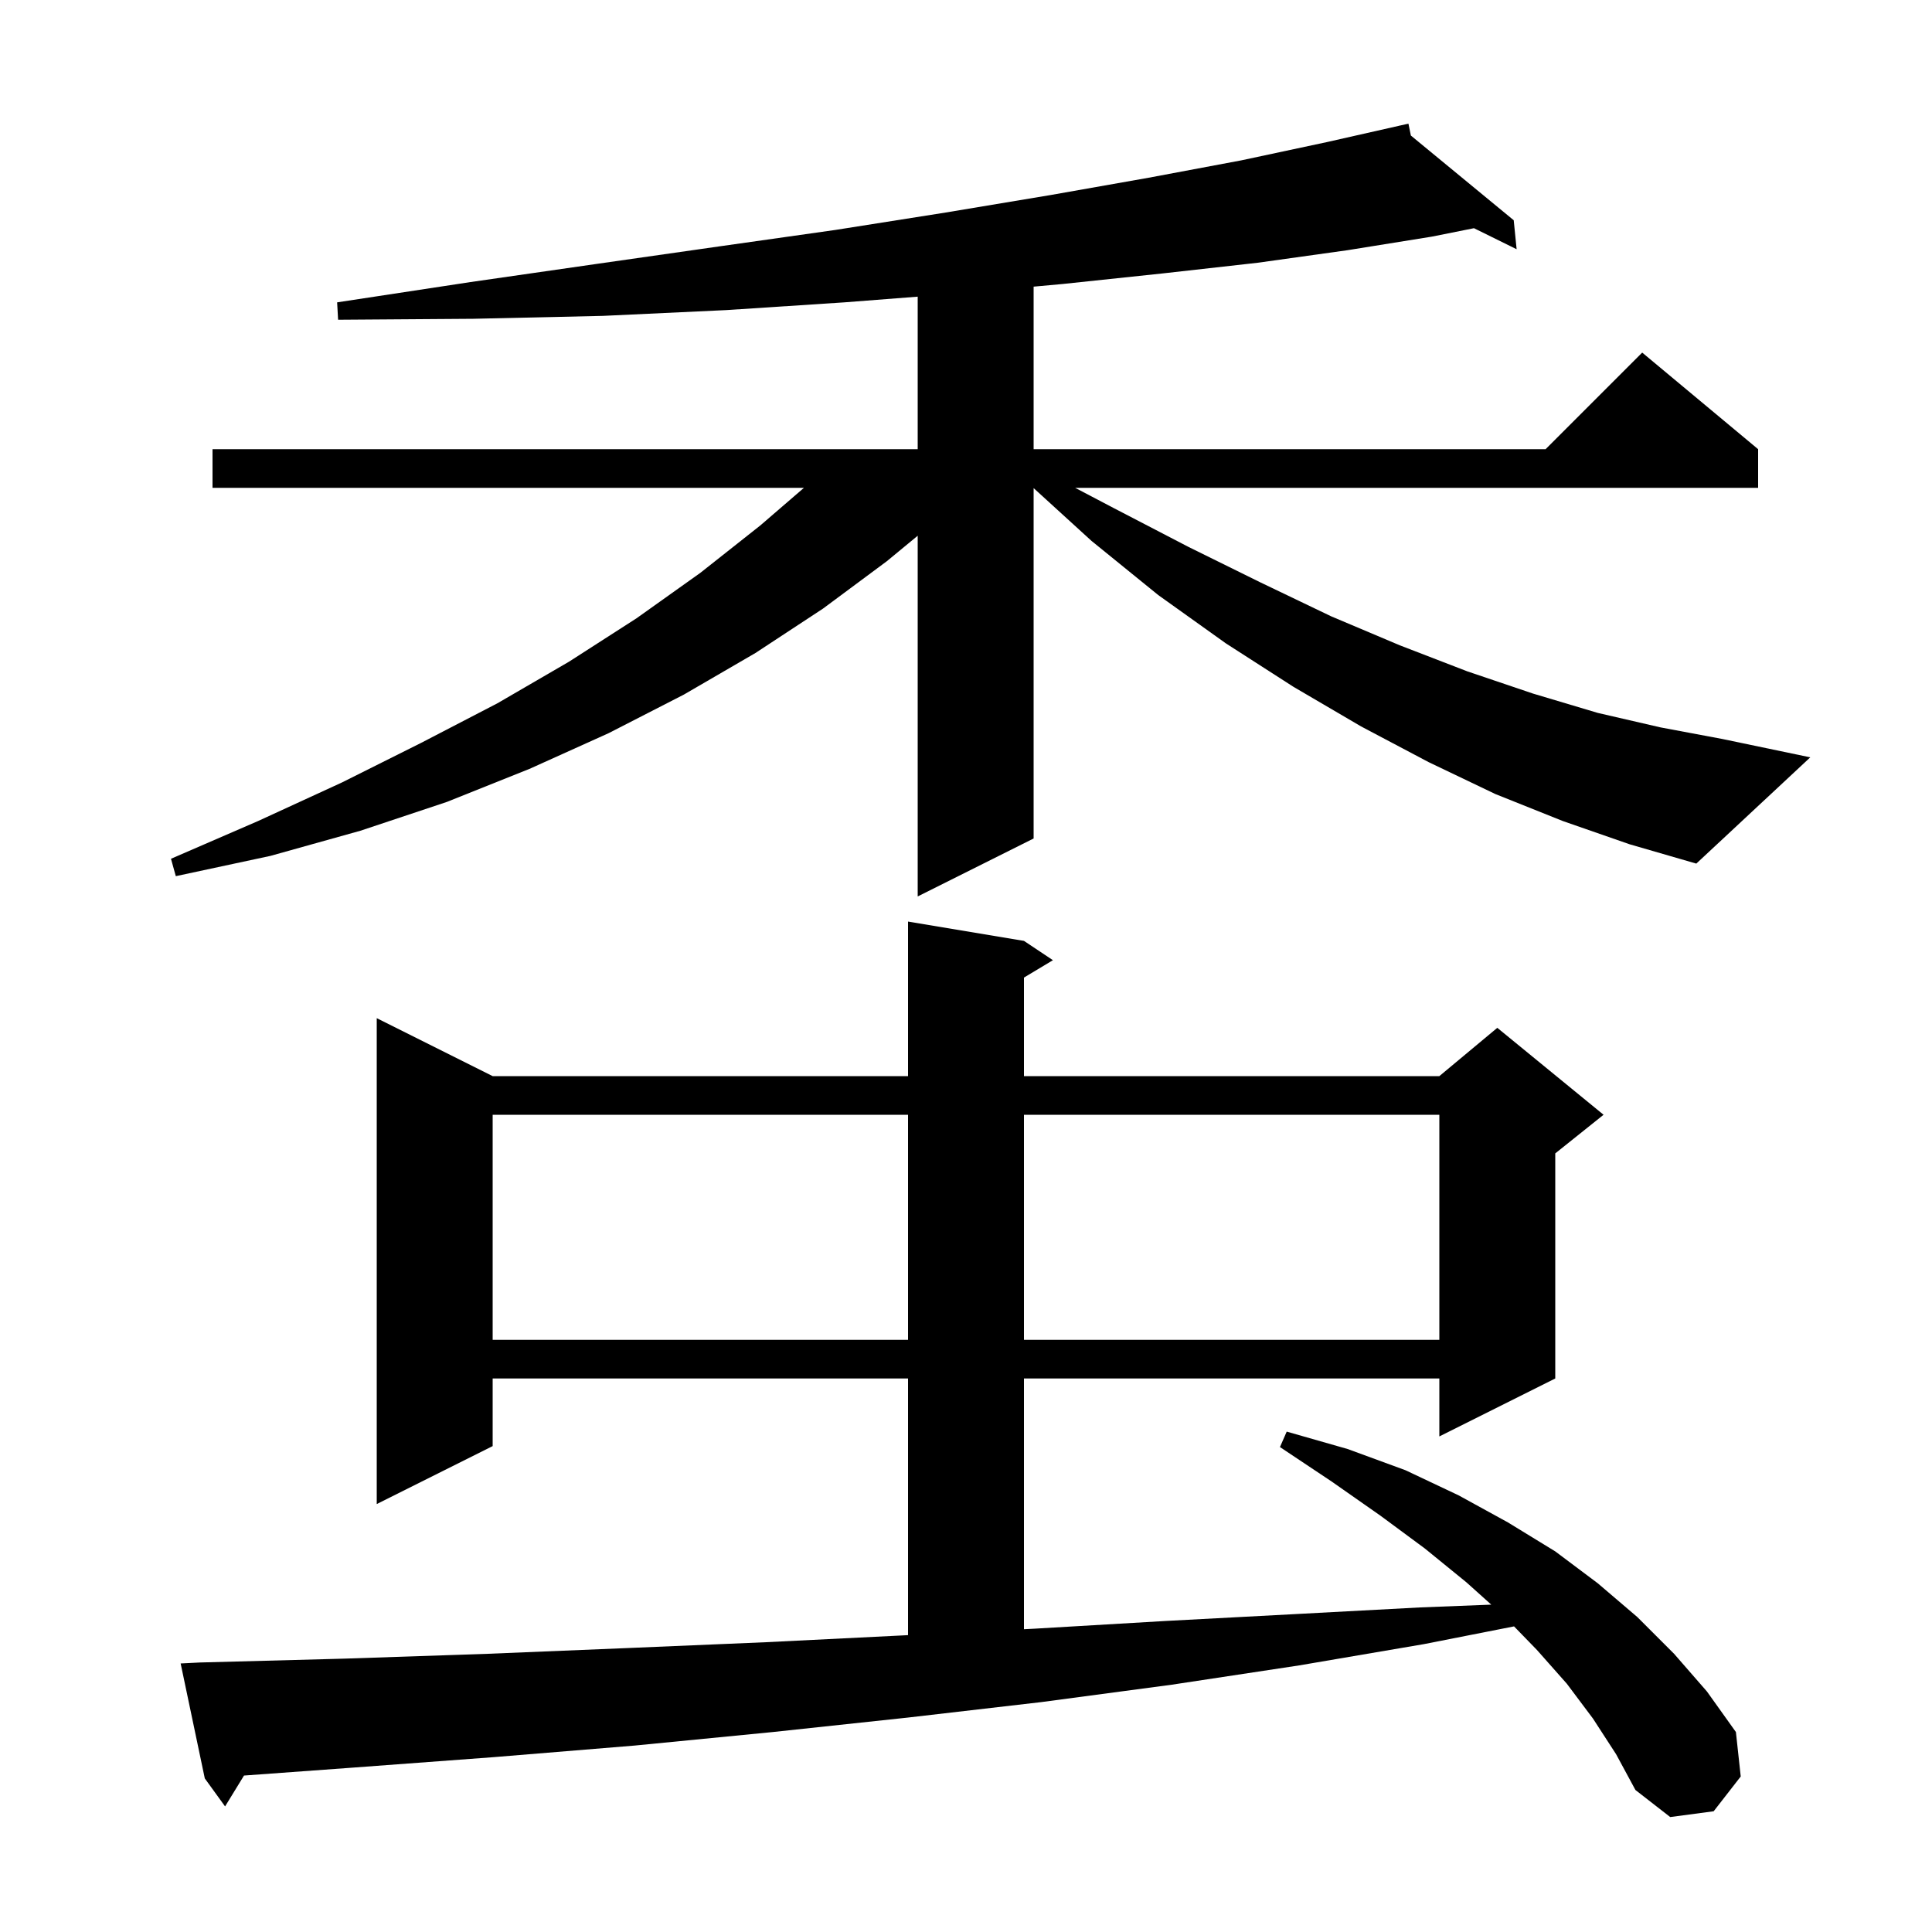 <svg xmlns="http://www.w3.org/2000/svg" xmlns:xlink="http://www.w3.org/1999/xlink" version="1.1" baseProfile="full" viewBox="0 0 200 200" width="200" height="200">
<g fill="black">
<path d="M 164.9 177.9 L 162.2 174.3 L 159.1 170.8 L 156.733 168.363 L 147.4 170.2 L 134.5 172.4 L 121.3 174.4 L 107.8 176.2 L 94.0 177.8 L 80.0 179.3 L 65.7 180.7 L 51.1 181.9 L 36.3 183.0 L 25.259 183.804 L 23.3 187.0 L 21.2 184.1 L 18.7 172.2 L 20.7 172.1 L 35.7 171.7 L 50.5 171.2 L 65.1 170.6 L 79.3 170.0 L 93.4 169.3 L 94.0 169.269 L 94.0 142.7 L 51.0 142.7 L 51.0 149.7 L 39.0 155.7 L 39.0 105.4 L 51.0 111.4 L 94.0 111.4 L 94.0 95.4 L 106.0 97.4 L 109.0 99.4 L 106.0 101.2 L 106.0 111.4 L 149.0 111.4 L 155.0 106.4 L 166.0 115.4 L 161.0 119.4 L 161.0 142.7 L 149.0 148.7 L 149.0 142.7 L 106.0 142.7 L 106.0 168.656 L 107.1 168.6 L 120.7 167.8 L 133.9 167.1 L 147.0 166.4 L 154.376 166.112 L 151.8 163.8 L 147.5 160.3 L 142.9 156.9 L 137.9 153.4 L 132.5 149.8 L 133.2 148.2 L 139.5 150.0 L 145.5 152.2 L 151.0 154.8 L 156.1 157.6 L 161.0 160.6 L 165.4 163.9 L 169.5 167.4 L 173.3 171.2 L 176.7 175.1 L 179.7 179.3 L 180.2 183.9 L 177.4 187.5 L 172.9 188.1 L 169.3 185.3 L 167.3 181.6 Z M 51.0 115.4 L 51.0 138.7 L 94.0 138.7 L 94.0 115.4 Z M 106.0 115.4 L 106.0 138.7 L 149.0 138.7 L 149.0 115.4 Z M 161.8 85.0 L 154.8 82.2 L 147.9 78.9 L 140.9 75.2 L 133.9 71.1 L 126.9 66.6 L 119.9 61.6 L 113.0 56.0 L 107.0 50.529 L 107.0 86.8 L 95.0 92.8 L 95.0 55.459 L 91.8 58.1 L 85.2 63.0 L 78.2 67.6 L 70.8 71.9 L 63.0 75.9 L 54.8 79.6 L 46.3 83.0 L 37.3 86.0 L 28.0 88.6 L 18.2 90.7 L 17.7 88.9 L 26.7 85.0 L 35.4 81.0 L 43.6 76.9 L 51.5 72.8 L 58.9 68.5 L 65.9 64.0 L 72.5 59.3 L 78.7 54.4 L 83.224 50.5 L 22.0 50.5 L 22.0 46.5 L 95.0 46.5 L 95.0 30.71 L 87.4 31.3 L 75.2 32.1 L 62.4 32.7 L 49.0 33.0 L 35.0 33.1 L 34.9 31.3 L 48.7 29.2 L 61.9 27.3 L 74.5 25.5 L 86.5 23.8 L 97.9 22.0 L 108.7 20.2 L 118.9 18.4 L 128.5 16.6 L 137.4 14.7 L 144.807 13.025 L 144.8 13.0 L 144.825 13.021 L 145.8 12.8 L 146.053 14.032 L 156.7 22.8 L 157.0 25.8 L 152.585 23.623 L 148.2 24.5 L 139.5 25.9 L 130.2 27.2 L 120.4 28.3 L 110.0 29.4 L 107.0 29.673 L 107.0 46.5 L 160.0 46.5 L 170.0 36.5 L 182.0 46.5 L 182.0 50.5 L 111.3 50.5 L 115.3 52.6 L 123.0 56.6 L 130.5 60.3 L 137.8 63.8 L 144.9 66.8 L 151.9 69.5 L 158.7 71.8 L 165.4 73.8 L 171.9 75.3 L 178.3 76.5 L 187.4 78.4 L 175.6 89.4 L 168.7 87.4 Z " />
</g>
</svg>
